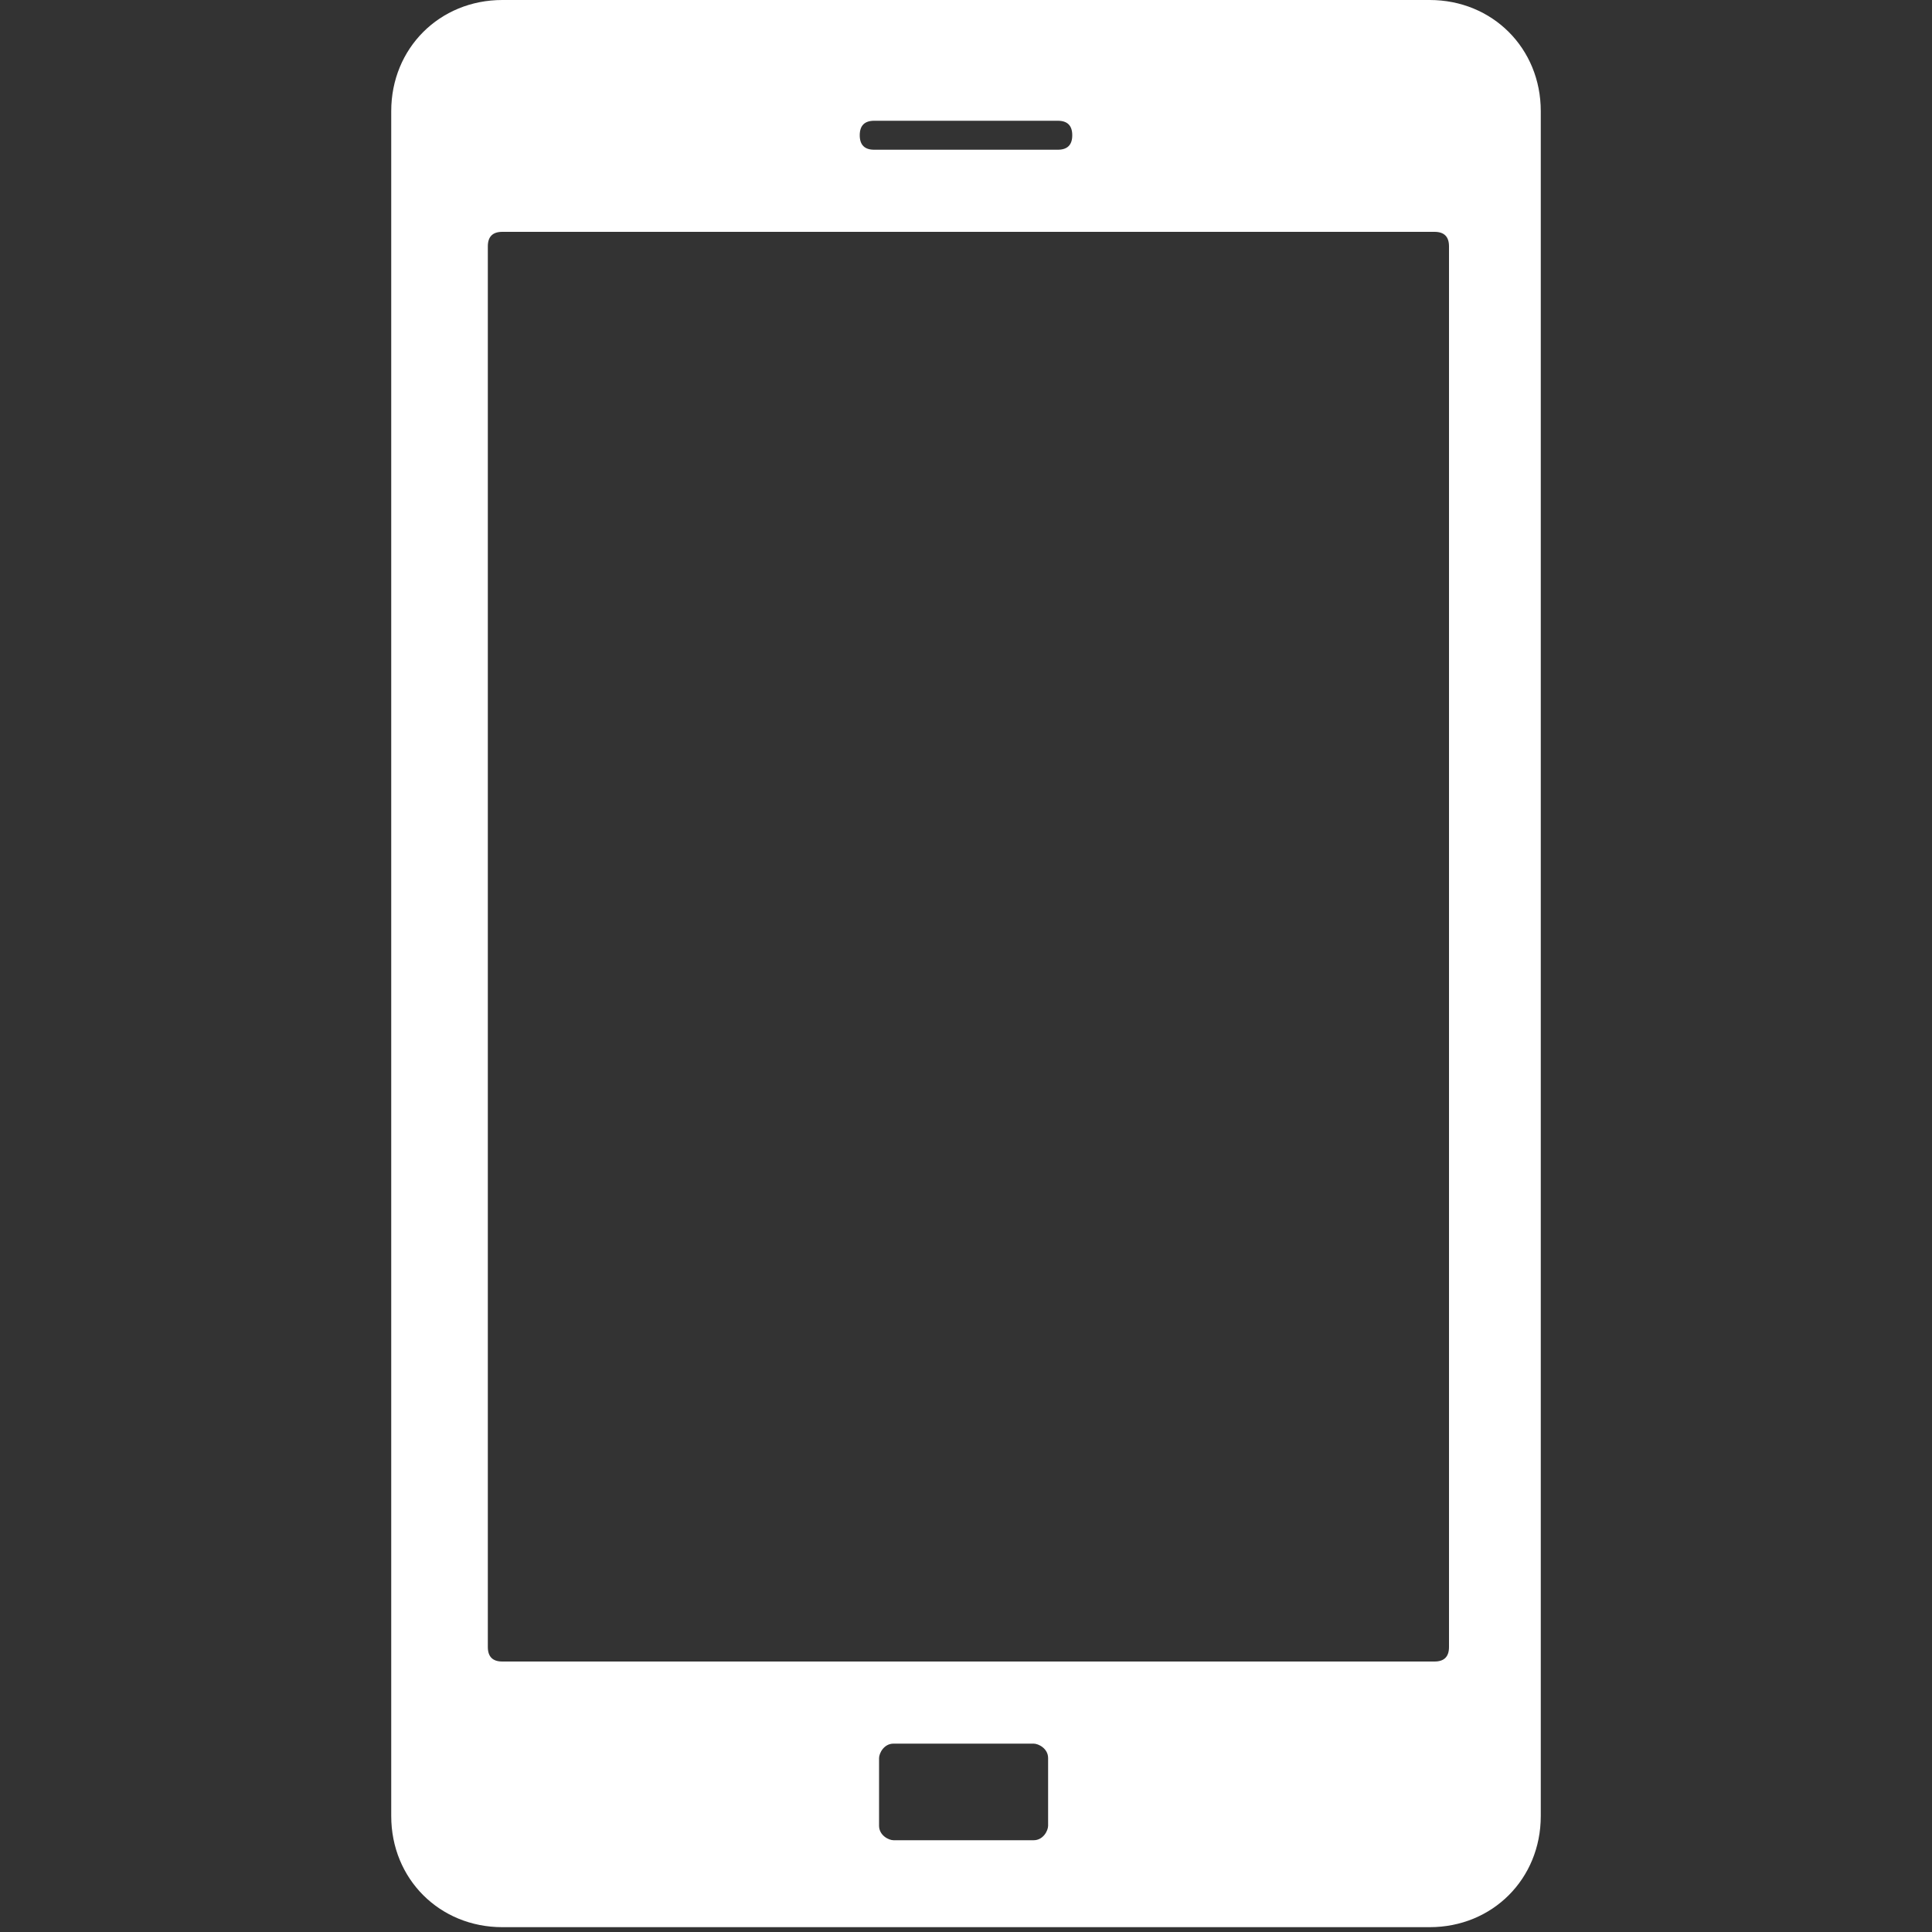 <?xml version="1.0" encoding="utf-8"?>
<!-- Generator: Adobe Illustrator 27.2.0, SVG Export Plug-In . SVG Version: 6.00 Build 0)  -->
<svg version="1.1" id="Calque_1" xmlns="http://www.w3.org/2000/svg" xmlns:xlink="http://www.w3.org/1999/xlink" x="0px" y="0px"
	 viewBox="0 0 40 40" style="enable-background:new 0 0 40 40;" xml:space="preserve">
<rect x="0" y="0" width="40" height="40" fill="#333333" stroke="none"/>
<style type="text/css">
	.st0{fill:#FFFFFF;}
</style>
<g>
	<path class="st0" d="M29.6,0H10.4C9.1,0,8.1,1,8.1,2.3v35.3c0,1.3,1,2.3,2.3,2.3h19.2c1.3,0,2.3-1,2.3-2.3V2.3
		C31.9,1,30.9,0,29.6,0L29.6,0z M18.1,2.5h3.8c0.2,0,0.3,0.1,0.3,0.3s-0.1,0.3-0.3,0.3h-3.8c-0.2,0-0.3-0.1-0.3-0.3
		S17.9,2.5,18.1,2.5z M21.7,37.8c0,0.1-0.1,0.3-0.3,0.3c0,0,0,0,0,0h-2.9c-0.1,0-0.3-0.1-0.3-0.3v-1.4c0-0.1,0.1-0.3,0.3-0.3h0h2.9
		c0.1,0,0.3,0.1,0.3,0.3V37.8z M30,34.1c0,0.2-0.1,0.3-0.3,0.3H10.4c-0.2,0-0.3-0.1-0.3-0.3v-29c0-0.2,0.1-0.3,0.3-0.3h19.3
		c0.2,0,0.3,0.1,0.3,0.3L30,34.1z"/>
</g>
</svg>
